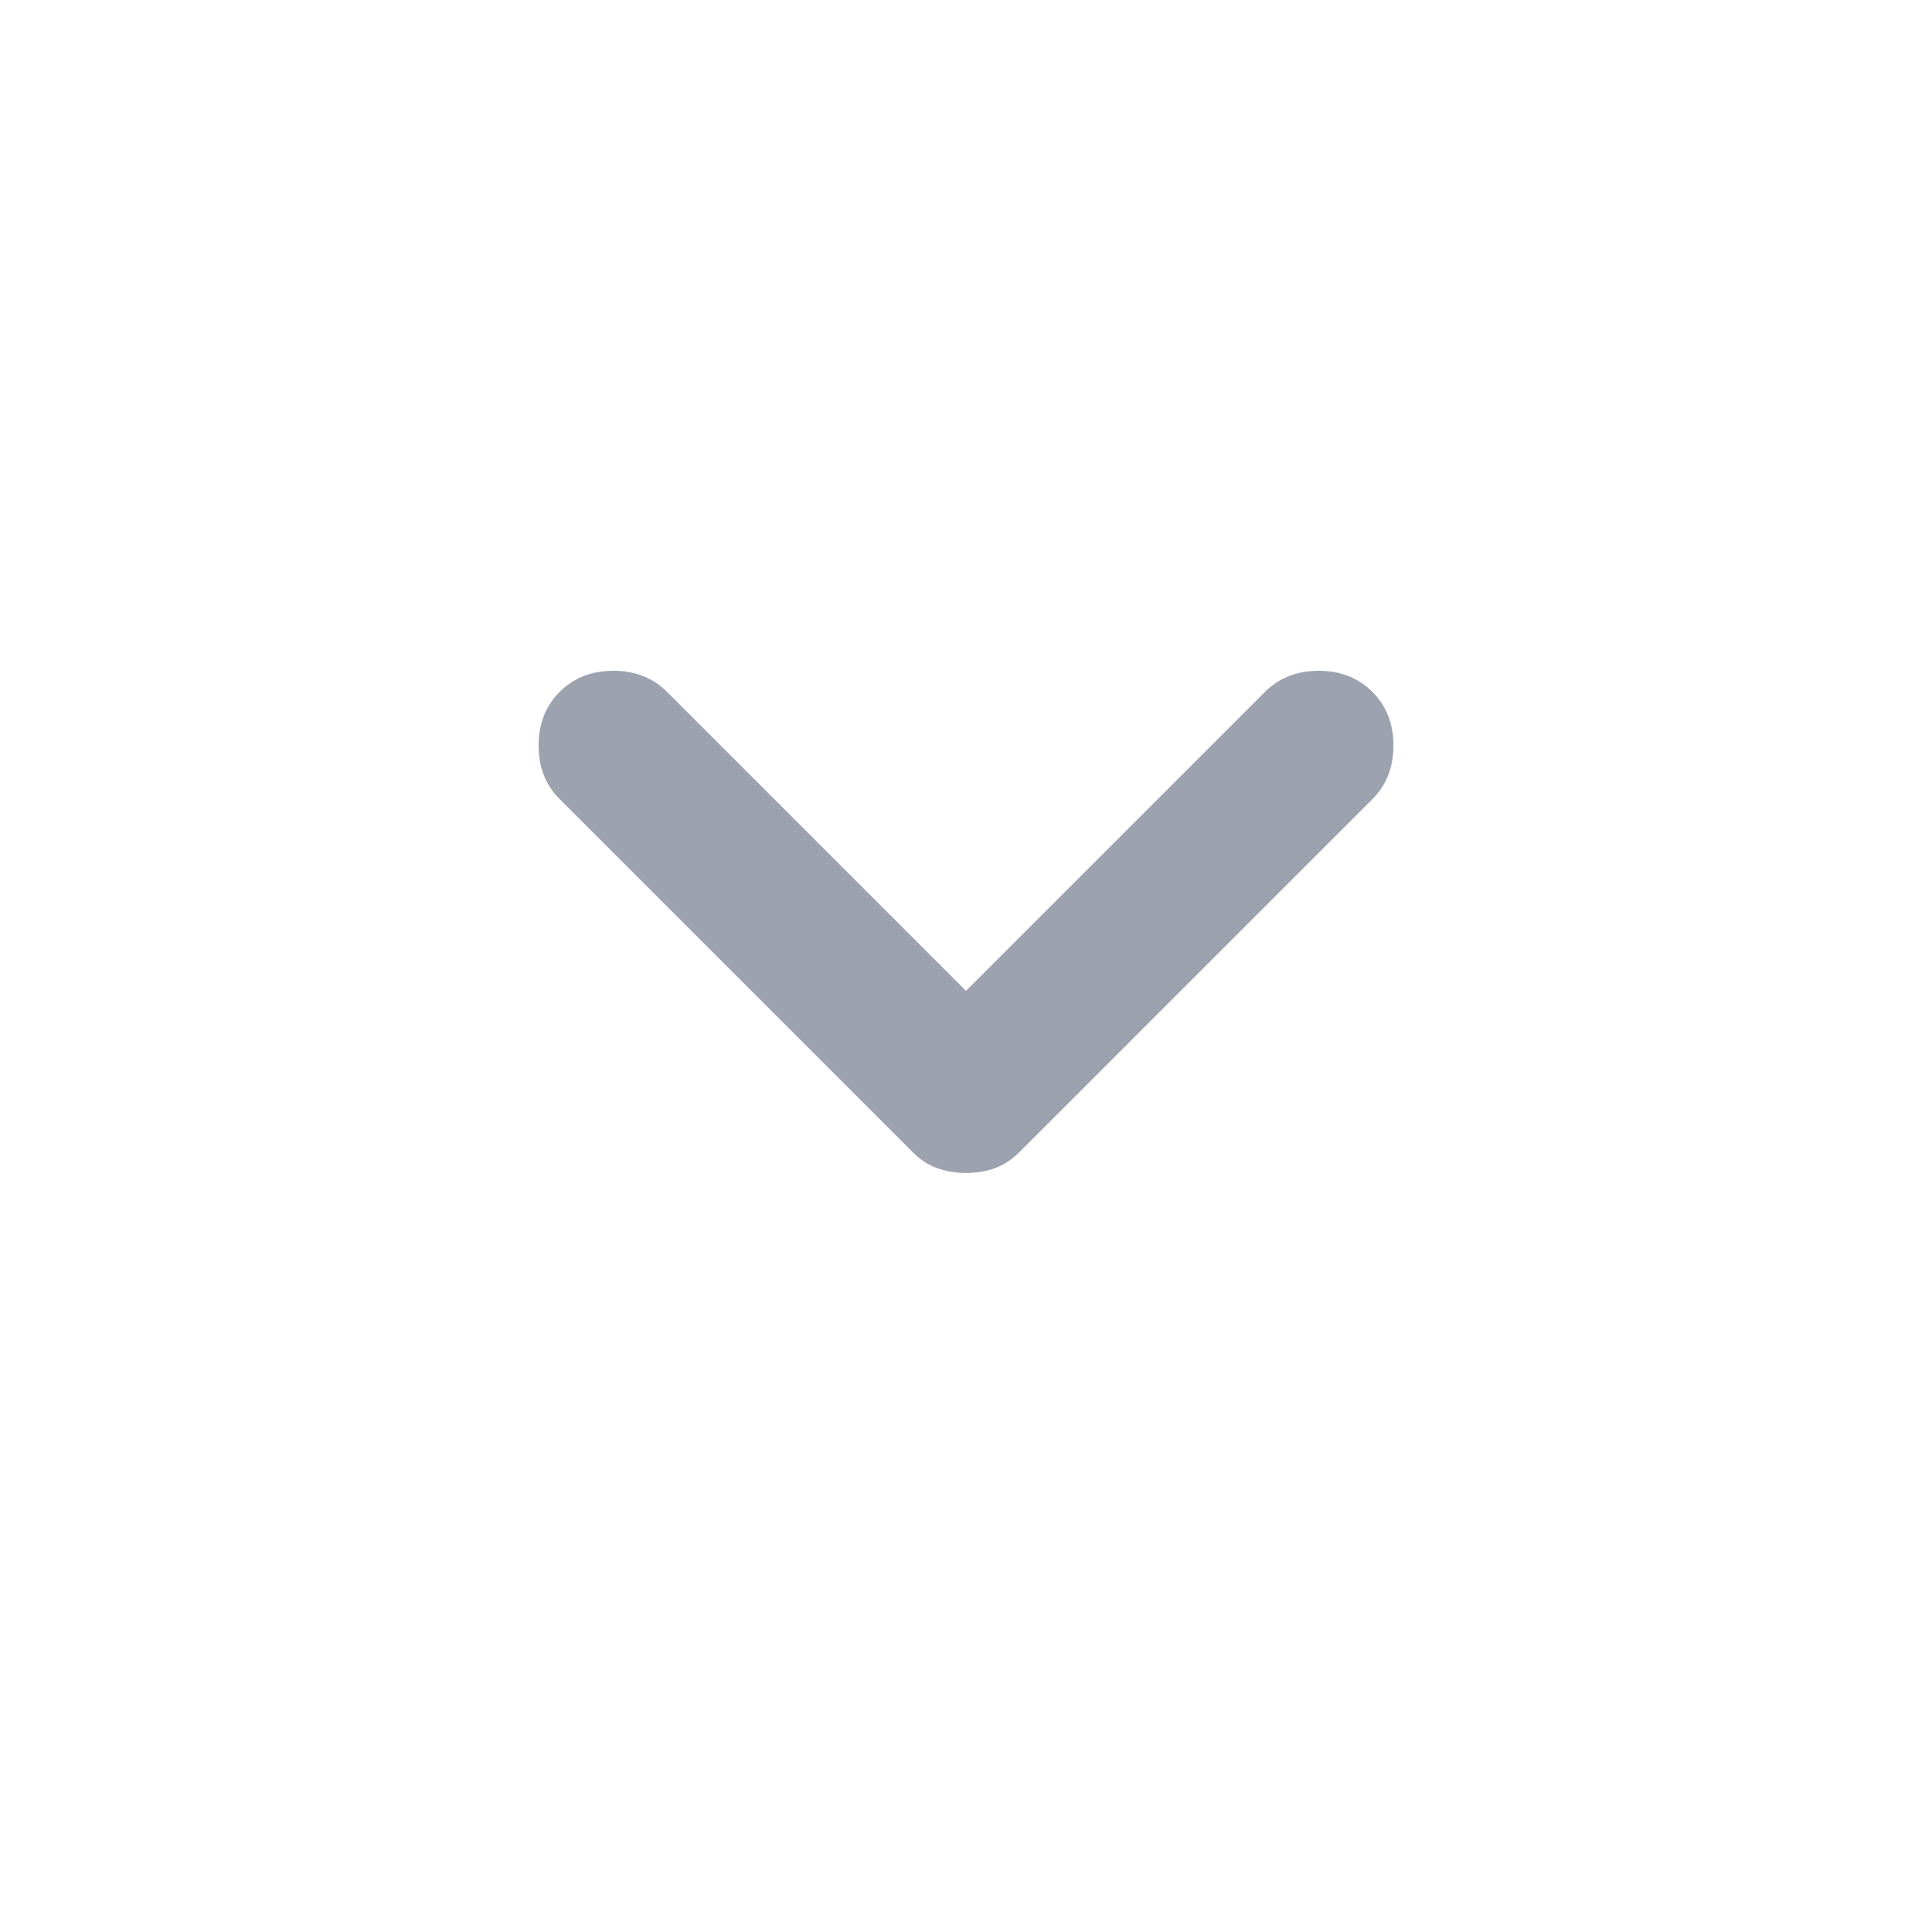 <svg width="21" height="21" viewBox="0 0 21 21" fill="none" xmlns="http://www.w3.org/2000/svg">
<path d="M10.5 12.75C10.389 12.75 10.285 12.732 10.188 12.698C10.091 12.664 10 12.604 9.917 12.52L6.084 8.687C5.931 8.534 5.854 8.34 5.854 8.104C5.854 7.868 5.931 7.673 6.084 7.52C6.236 7.368 6.431 7.291 6.667 7.291C6.903 7.291 7.098 7.368 7.25 7.52L10.5 10.77L13.75 7.52C13.903 7.368 14.098 7.291 14.334 7.291C14.57 7.291 14.764 7.368 14.917 7.52C15.07 7.673 15.146 7.868 15.146 8.104C15.146 8.34 15.07 8.534 14.917 8.687L11.084 12.52C11 12.604 10.91 12.663 10.813 12.698C10.716 12.733 10.611 12.75 10.5 12.75Z" fill="#9CA3AF"/>
</svg>

